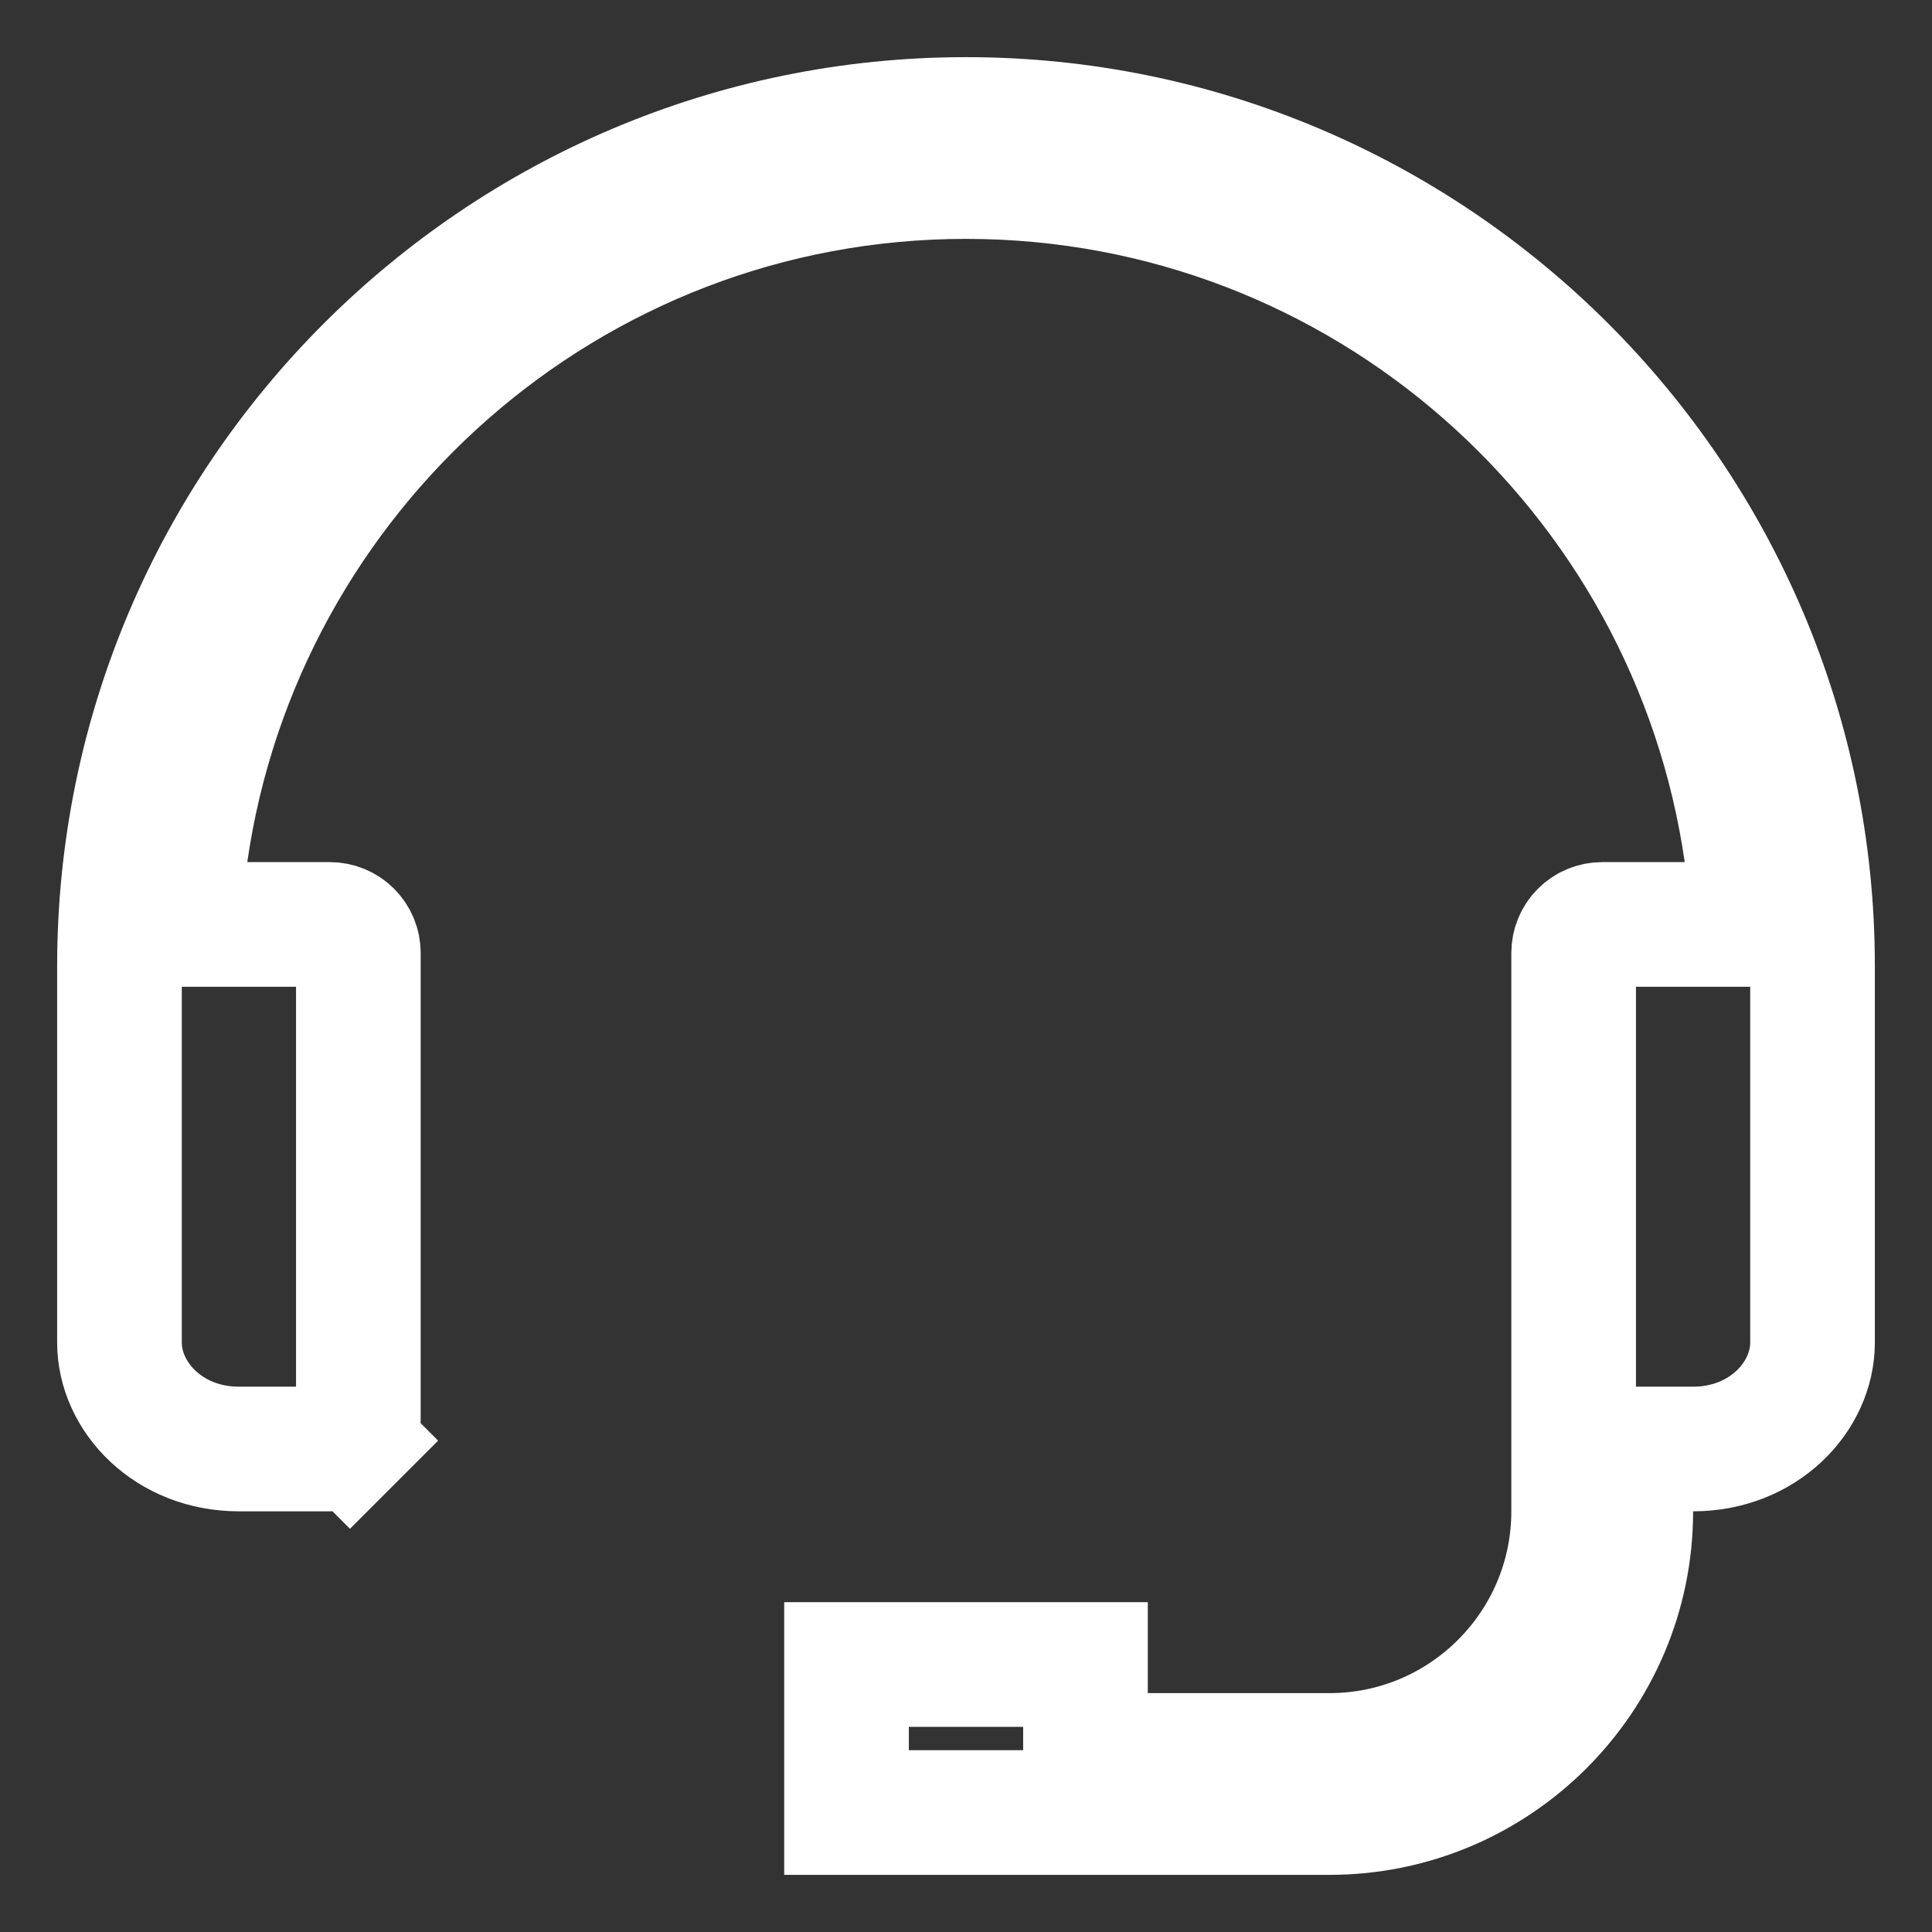 <svg width="31" height="31" viewBox="0 0 31 31" fill="none" xmlns="http://www.w3.org/2000/svg">
<rect x="0" y="0" width="31" height="31" fill="#333333" stroke="none"/>
<path d="M2.978 13.691L2.814 14.833H3.967H5.292C5.413 14.833 5.53 14.881 5.616 14.967C5.702 15.053 5.75 15.17 5.75 15.291V22.792C5.75 22.913 5.702 23.03 5.616 23.116L6.323 23.823L5.616 23.116C5.53 23.202 5.413 23.25 5.292 23.25H3.833C2.706 23.25 1.917 22.414 1.917 21.542V15.5C1.917 8.011 8.011 1.917 15.5 1.917C22.989 1.917 29.083 8.011 29.083 15.5V21.542C29.083 22.414 28.294 23.25 27.167 23.25H26.167V24.25C26.167 26.915 23.998 29.083 21.333 29.083H13.583V26.708H17.417V27.167V28.167H18.417H21.333C23.494 28.167 25.25 26.411 25.25 24.25V15.291C25.25 15.17 25.298 15.053 25.384 14.967C25.47 14.881 25.587 14.833 25.708 14.833H27.032H28.186L28.022 13.691C27.142 7.564 21.872 2.833 15.5 2.833C9.128 2.833 3.858 7.564 2.978 13.691Z" stroke="white" stroke-width="2"/>
</svg>
